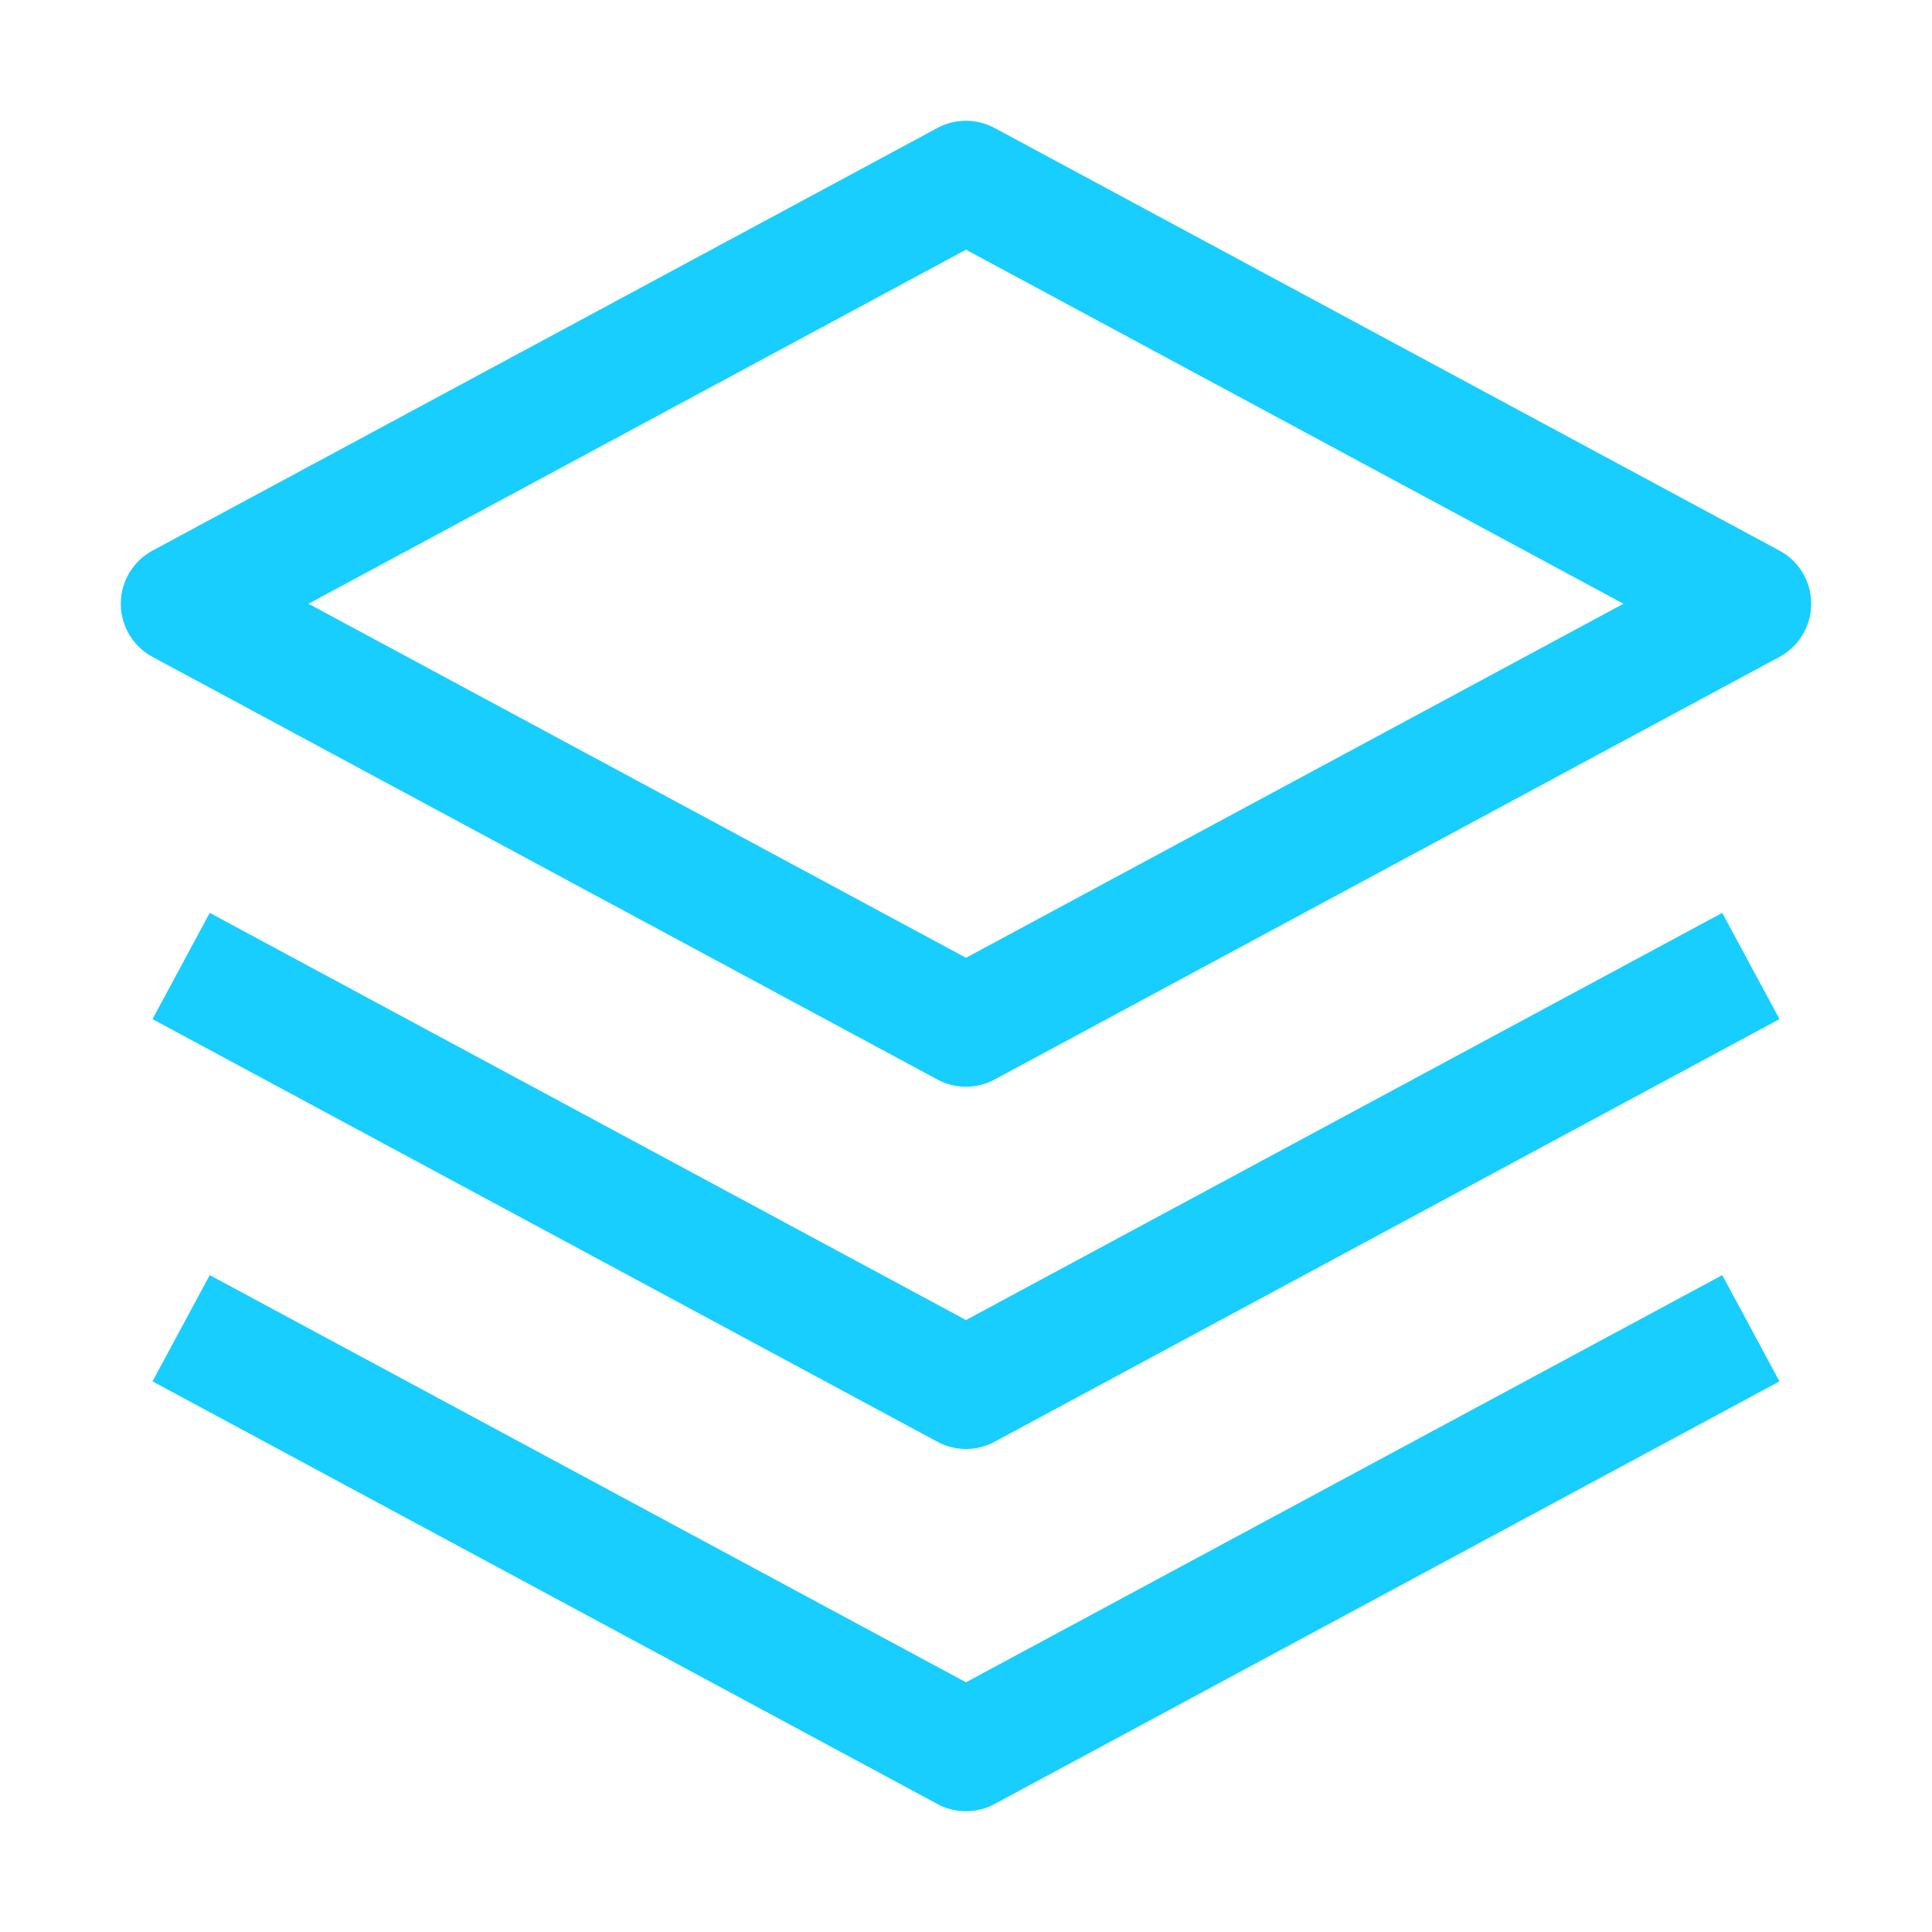 <svg xmlns="http://www.w3.org/2000/svg" viewBox="0 0 32 32"><path fill="#17ceff" d="M16 24a1 1 0 0 1-.474-.12l-13-7l.948-1.76L16 21.864l12.526-6.744l.948 1.76l-13 7A1 1 0 0 1 16 24"/><path fill="#17ceff" d="M16 30a1 1 0 0 1-.474-.12l-13-7l.948-1.76L16 27.864l12.526-6.744l.948 1.76l-13 7A1 1 0 0 1 16 30m0-12a1 1 0 0 1-.474-.12l-13-7a1 1 0 0 1 0-1.76l13-7a1 1 0 0 1 .948 0l13 7a1 1 0 0 1 0 1.76l-13 7A1 1 0 0 1 16 18M5.11 10L16 15.864L26.89 10L16 4.136z"/></svg>
